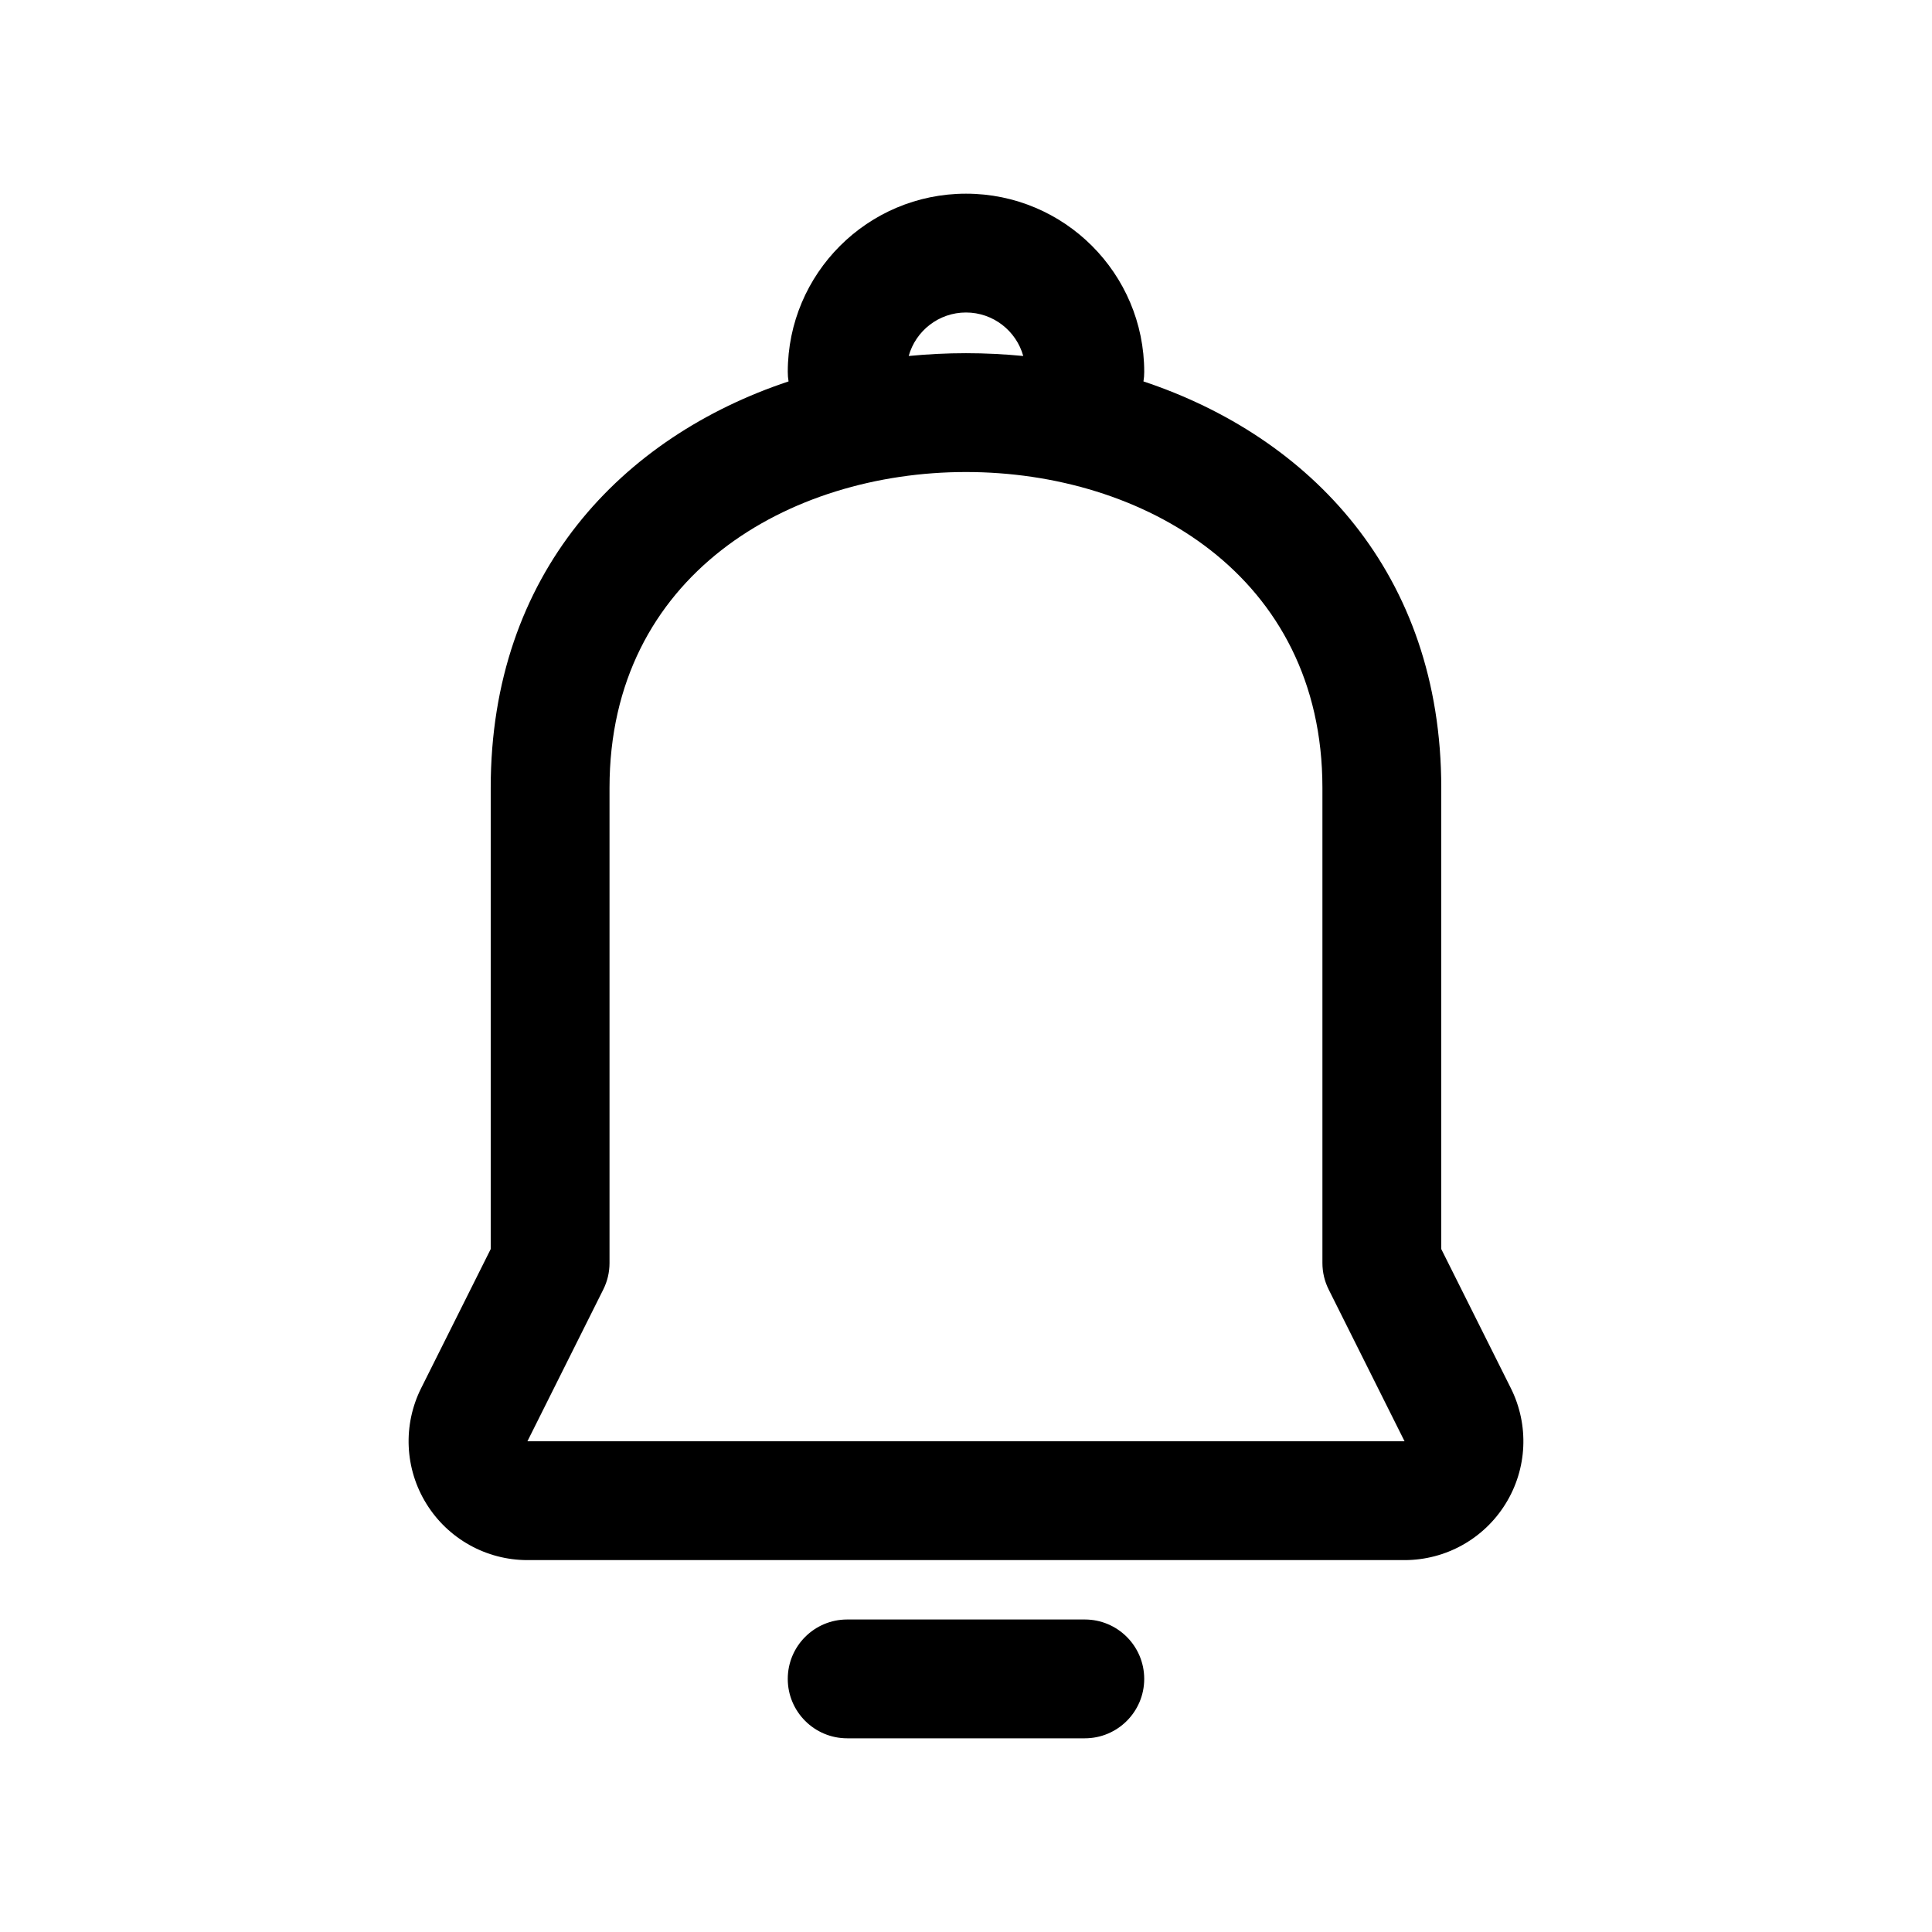 <?xml version="1.0" encoding="UTF-8"?>
<!-- The Best Svg Icon site in the world: iconSvg.co, Visit us! https://iconsvg.co -->
<svg fill="#000000" width="800px" height="800px" version="1.1" viewBox="144 144 512 512" xmlns="http://www.w3.org/2000/svg">
 <path d="m368.51 604.67h62.977c8.688 0 15.742-7.055 15.742-15.746 0-8.688-7.055-15.742-15.742-15.742h-62.977c-8.691 0-15.746 7.055-15.746 15.742 0 8.691 7.055 15.746 15.746 15.746zm-15.539-359.59c-44.055 14.656-78.926 50.789-78.926 107.69v122.24l-18.438 36.871c-4.879 9.762-4.359 21.352 1.387 30.621 5.731 9.289 15.871 14.941 26.781 14.941h232.45c10.91 0 21.047-5.652 26.777-14.941 5.75-9.27 6.269-20.859 1.387-30.621l-18.438-36.871v-122.24c0-56.898-34.871-93.031-78.922-107.69 0.141-0.82 0.203-1.652 0.203-2.519 0-26.074-21.16-47.234-47.23-47.234-26.074 0-47.234 21.16-47.234 47.234 0 0.867 0.062 1.699 0.207 2.519zm163.25 280.87h-232.45s20.09-40.191 20.09-40.191c1.102-2.191 1.668-4.598 1.668-7.039v-125.95c0-56.363 47.609-83.68 94.465-83.68 46.852 0 94.461 27.316 94.461 83.68v125.95c0 2.441 0.57 4.848 1.672 7.039zm-101.05-287.61c-1.844-6.644-7.949-11.527-15.176-11.527s-13.336 4.883-15.18 11.527c5.039-0.488 10.109-0.742 15.18-0.742 5.066 0 10.137 0.254 15.176 0.742z" fill-rule="evenodd"/>
</svg>